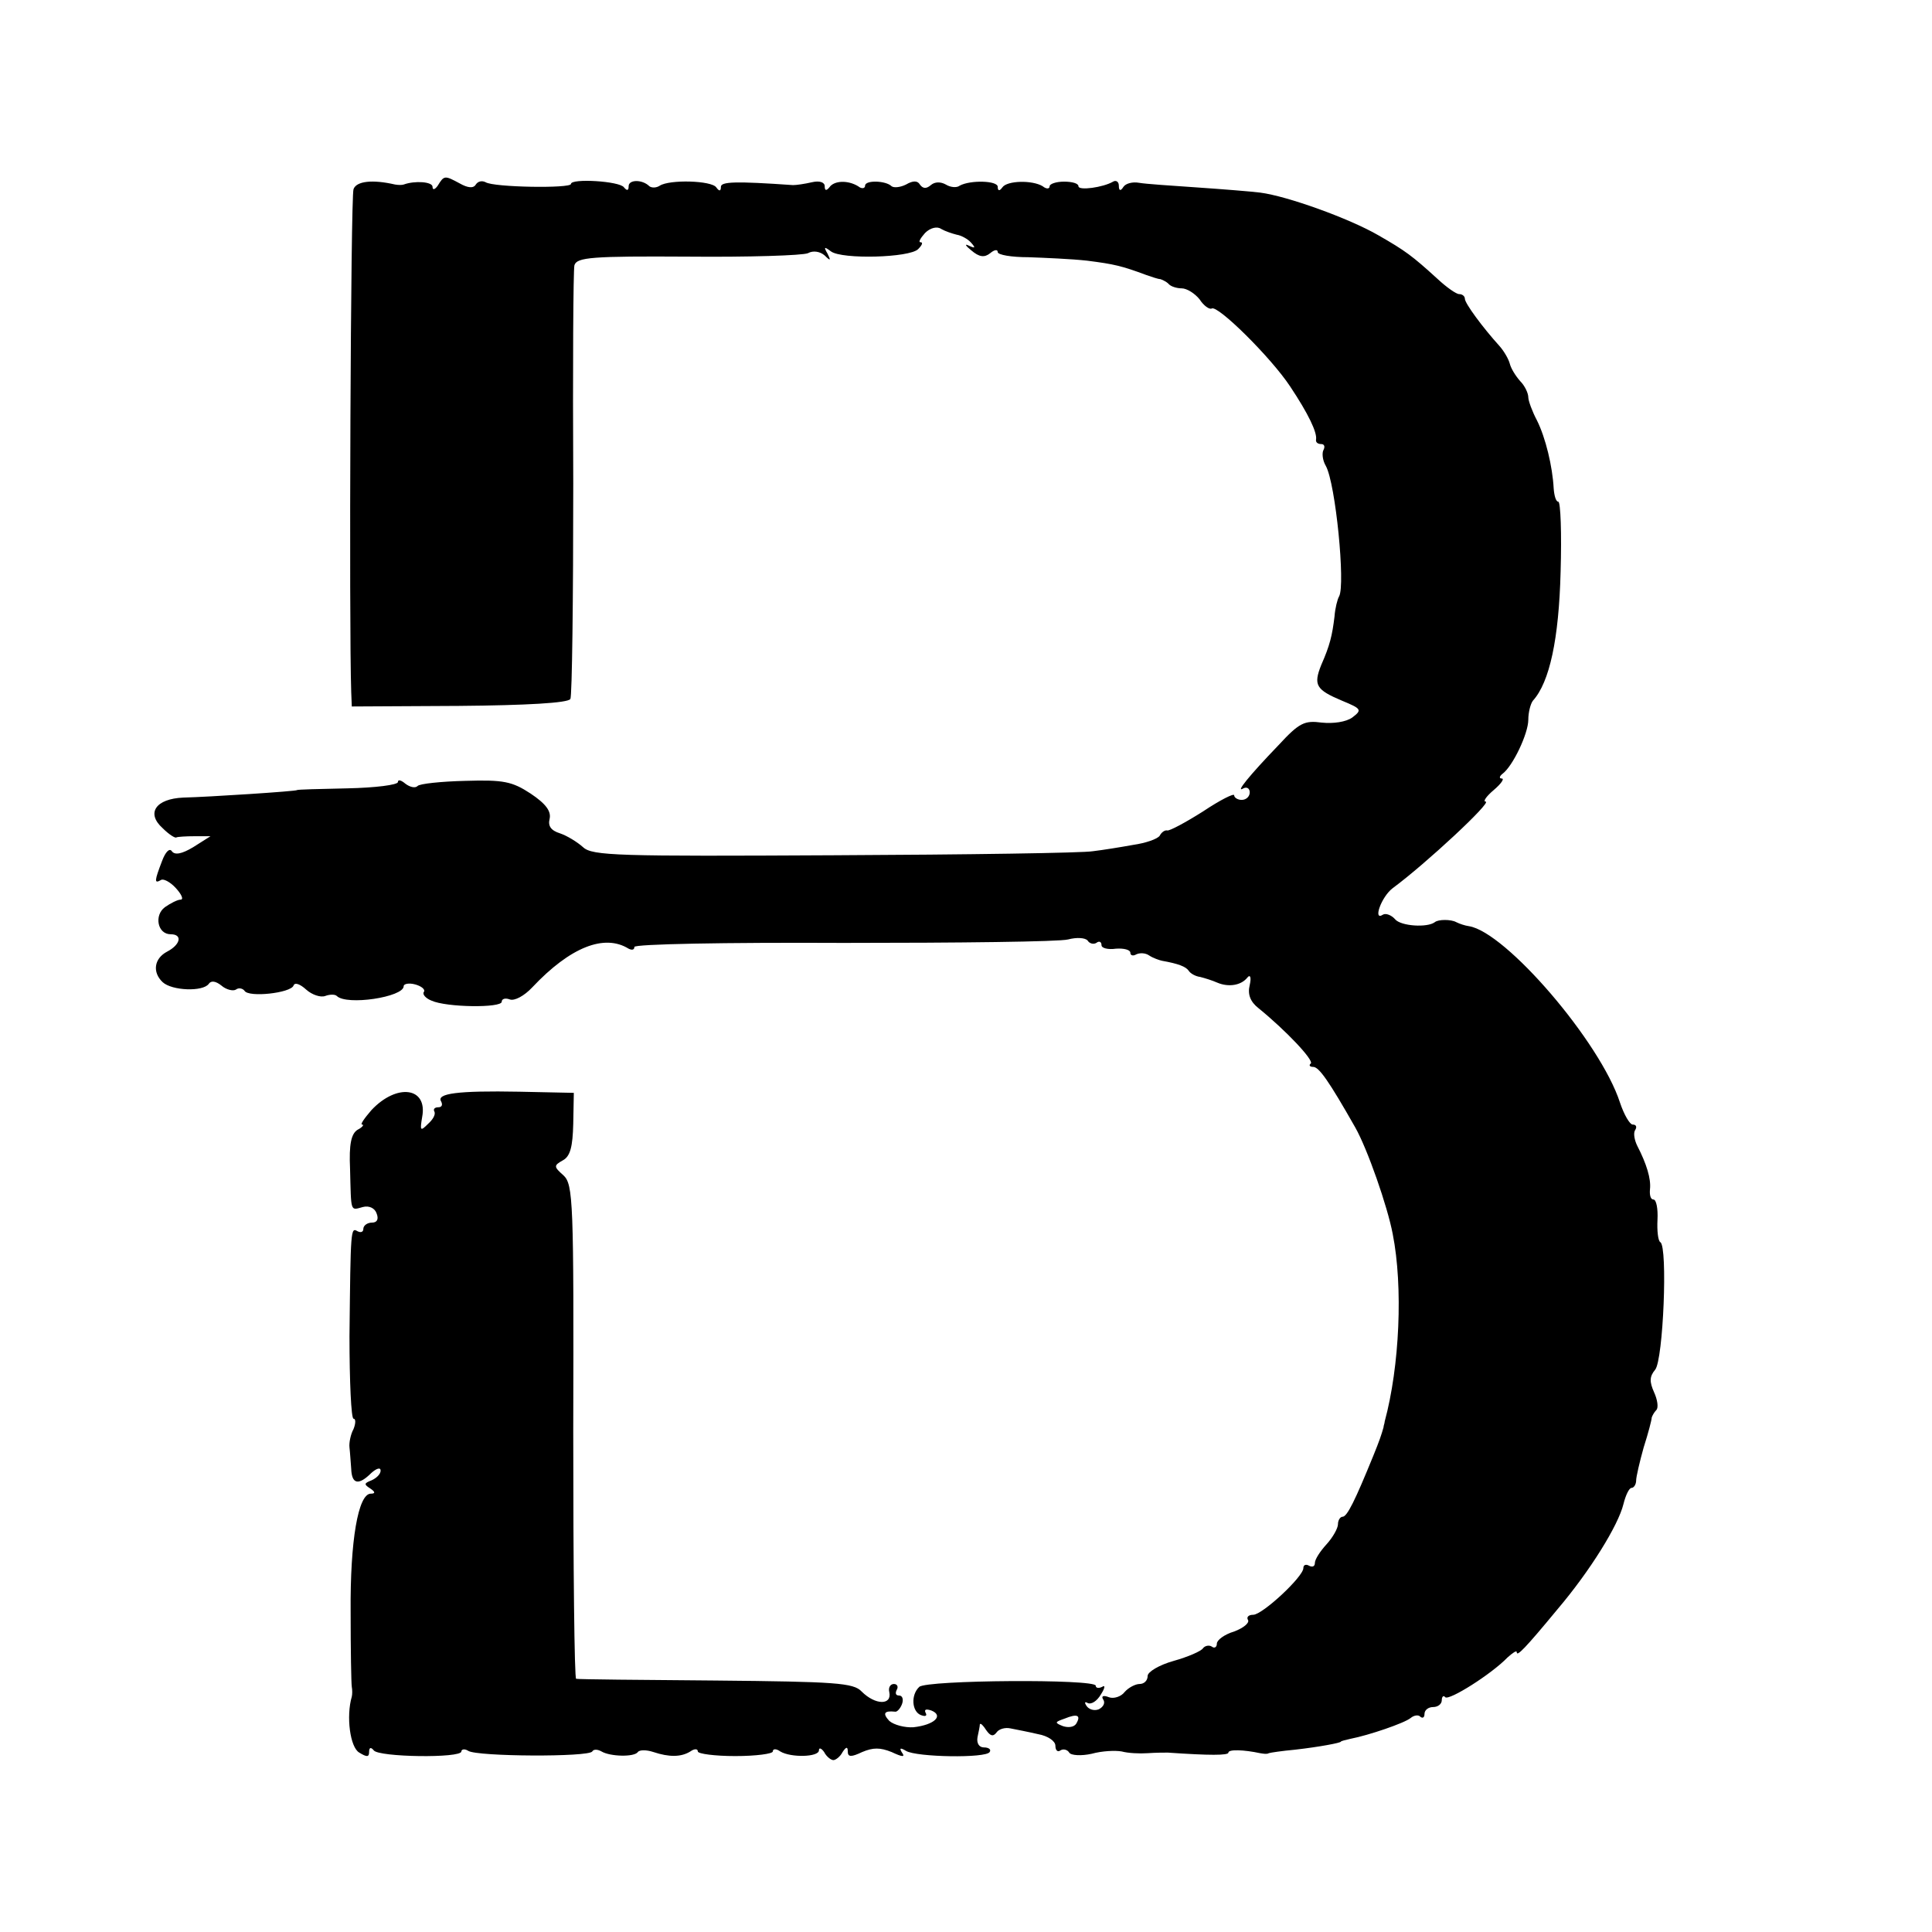 <?xml version="1.0" standalone="no"?>
<!DOCTYPE svg PUBLIC "-//W3C//DTD SVG 20010904//EN"
 "http://www.w3.org/TR/2001/REC-SVG-20010904/DTD/svg10.dtd">
<svg version="1.0" xmlns="http://www.w3.org/2000/svg"
 width="335pt" height="335pt" viewBox="0 0 335 335"
 preserveAspectRatio="xMidYMid meet">
<g transform="translate(0,335) scale(0.1,-0.1)"
fill="#000000" stroke="none">
<path d="M613 3022 c-5 -12 -8 -758 -4 -872 l1 -25 186 1 c116 1 189 5 193 12
3 5 5 174 5 374 -1 199 0 370 2 378 4 14 31 16 197 15 105 -1 199 2 208 6 9 5
21 3 29 -4 10 -10 11 -9 5 3 -7 12 -6 13 6 4 19 -14 136 -11 151 4 7 7 9 12 4
12 -4 0 0 7 8 16 9 9 21 12 28 7 7 -4 19 -8 27 -10 7 -1 19 -7 25 -14 8 -9 7
-10 -4 -5 -8 4 -6 0 4 -8 14 -12 23 -13 33 -5 7 6 13 7 13 2 0 -5 24 -9 53 -9
28 -1 75 -3 102 -6 47 -6 60 -9 103 -25 9 -3 20 -7 24 -7 3 -1 10 -4 14 -8 4
-5 15 -8 23 -8 9 0 23 -9 31 -19 7 -11 17 -18 21 -16 10 7 103 -85 136 -135
32 -48 47 -80 45 -92 -1 -5 3 -8 9 -8 5 0 7 -4 4 -10 -3 -5 -2 -18 4 -28 17
-31 34 -206 23 -226 -3 -5 -7 -21 -8 -35 -4 -33 -8 -50 -23 -84 -14 -35 -9
-43 36 -62 34 -14 35 -16 18 -29 -11 -8 -33 -11 -53 -9 -30 4 -39 0 -75 -39
-51 -53 -76 -84 -61 -75 6 3 11 0 11 -7 0 -7 -6 -13 -14 -13 -7 0 -13 4 -13 8
0 4 -24 -8 -54 -28 -30 -19 -58 -34 -62 -33 -4 1 -10 -3 -13 -9 -4 -6 -25 -13
-46 -16 -22 -4 -53 -9 -70 -11 -16 -3 -218 -6 -448 -7 -376 -2 -420 -1 -436
14 -10 9 -28 20 -40 24 -16 5 -21 13 -18 25 3 13 -6 26 -33 44 -32 21 -47 24
-113 22 -42 -1 -80 -5 -83 -9 -4 -4 -13 -2 -21 4 -7 6 -13 8 -13 3 0 -5 -39
-10 -88 -11 -48 -1 -87 -2 -87 -3 0 -2 -154 -12 -197 -13 -48 -2 -65 -27 -36
-53 11 -11 22 -18 24 -16 2 1 16 2 32 2 l27 0 -30 -19 c-20 -12 -32 -14 -37
-7 -4 6 -11 -1 -17 -17 -13 -34 -14 -40 -2 -33 4 3 16 -3 26 -14 10 -11 14
-20 8 -20 -5 0 -17 -6 -27 -13 -19 -14 -13 -47 10 -47 21 0 17 -18 -6 -30 -23
-12 -26 -36 -8 -53 16 -15 70 -17 80 -3 4 6 12 5 22 -3 8 -7 20 -10 25 -7 5 4
12 2 15 -2 7 -12 80 -4 85 9 2 6 11 3 22 -7 10 -9 25 -14 33 -11 8 3 17 3 20
0 17 -17 116 -2 116 17 0 4 9 6 20 3 11 -3 18 -9 15 -13 -3 -4 3 -11 13 -15
26 -12 122 -13 122 -2 0 5 6 7 14 4 8 -3 25 6 39 21 66 70 125 93 167 67 6 -3
10 -2 10 3 0 5 156 8 363 7 199 0 374 2 389 6 15 4 30 3 34 -2 3 -5 10 -7 15
-4 5 4 9 2 9 -4 0 -5 11 -8 25 -6 14 1 25 -2 25 -7 0 -5 5 -6 10 -3 6 3 16 3
23 -2 6 -4 17 -8 22 -9 28 -5 41 -10 46 -17 3 -5 12 -10 20 -11 8 -2 21 -6 30
-10 19 -8 41 -5 52 9 5 6 7 0 4 -13 -4 -16 1 -29 15 -40 48 -39 96 -90 91 -96
-4 -3 -2 -6 4 -6 10 0 27 -24 73 -105 21 -37 56 -137 65 -185 18 -91 12 -229
-14 -325 0 -3 -2 -7 -2 -10 -4 -14 -7 -23 -18 -50 -31 -76 -45 -105 -53 -105
-4 0 -8 -6 -8 -13 0 -7 -9 -23 -20 -35 -11 -12 -20 -26 -20 -32 0 -6 -4 -8
-10 -5 -5 3 -10 2 -10 -4 0 -15 -71 -81 -87 -81 -8 0 -12 -4 -9 -9 3 -5 -8
-14 -24 -20 -17 -5 -30 -15 -30 -21 0 -6 -4 -9 -9 -5 -5 3 -12 1 -15 -3 -3 -5
-26 -15 -51 -22 -25 -7 -45 -19 -45 -26 0 -8 -6 -14 -14 -14 -7 0 -19 -6 -26
-14 -6 -8 -19 -12 -27 -9 -10 4 -14 2 -10 -4 4 -6 0 -13 -8 -17 -8 -3 -17 0
-21 6 -4 6 -3 8 2 5 6 -3 16 3 23 15 7 11 8 17 2 13 -6 -3 -11 -2 -11 2 0 12
-293 10 -306 -2 -15 -14 -13 -43 3 -49 8 -3 11 -1 8 4 -3 6 1 7 10 4 22 -9 5
-25 -31 -29 -15 -1 -34 4 -42 11 -12 13 -9 18 10 16 3 -1 9 5 12 13 3 8 1 15
-5 15 -6 0 -7 4 -4 10 3 5 1 10 -5 10 -6 0 -10 -6 -8 -14 5 -23 -24 -23 -48 1
-14 15 -45 17 -253 19 -130 1 -239 2 -242 3 -3 0 -5 193 -5 429 1 400 0 428
-17 444 -17 15 -17 17 -1 26 13 7 17 24 18 63 l1 54 -95 2 c-106 2 -144 -3
-135 -17 3 -6 1 -10 -5 -10 -6 0 -9 -3 -7 -7 3 -5 -2 -14 -11 -22 -13 -13 -14
-12 -10 12 10 52 -44 59 -88 12 -12 -14 -20 -25 -16 -25 4 0 0 -5 -8 -9 -11
-7 -15 -25 -13 -68 2 -76 0 -72 22 -66 11 3 21 -2 24 -11 4 -10 1 -16 -8 -16
-8 0 -15 -5 -15 -11 0 -5 -4 -7 -10 -4 -12 7 -12 5 -14 -182 0 -79 3 -143 7
-143 4 0 4 -8 0 -18 -5 -9 -8 -24 -7 -32 1 -8 2 -25 3 -37 1 -27 13 -29 35 -7
9 8 16 10 16 4 0 -6 -7 -13 -16 -17 -13 -5 -13 -7 -2 -14 9 -6 9 -9 1 -9 -22
0 -36 -82 -35 -205 0 -66 1 -124 2 -130 1 -5 1 -13 0 -17 -10 -34 -3 -88 13
-97 13 -8 17 -8 17 1 0 8 3 9 8 3 8 -12 152 -14 152 -2 0 4 6 5 12 1 16 -10
209 -11 215 -1 2 4 9 4 16 0 15 -9 57 -10 63 -1 3 4 15 4 27 0 27 -9 48 -9 64
1 7 5 13 5 13 0 0 -4 29 -8 65 -8 36 0 65 4 65 8 0 5 6 5 13 0 18 -11 67 -10
67 2 0 5 4 4 9 -3 4 -8 12 -14 16 -14 4 0 12 6 16 14 6 9 9 10 9 1 0 -10 6
-10 25 -1 19 8 31 8 51 0 19 -9 24 -9 18 -1 -5 8 -3 9 7 3 18 -11 139 -13 145
-2 3 4 -1 8 -10 8 -8 0 -13 7 -11 18 2 9 4 19 4 22 1 3 6 -2 11 -10 7 -10 12
-12 18 -4 4 6 15 9 24 7 10 -2 31 -6 48 -10 17 -3 30 -12 30 -20 0 -8 4 -12 9
-8 5 3 12 1 15 -4 3 -5 21 -6 39 -2 18 5 41 6 52 4 11 -3 31 -4 45 -3 14 1 30
1 35 1 72 -5 105 -5 105 0 0 6 27 5 55 -1 6 -1 12 -2 15 0 3 1 23 4 45 6 44 5
80 12 80 14 0 1 8 3 17 5 31 6 93 27 104 36 6 5 14 6 17 2 4 -3 7 -1 7 5 0 7
7 12 15 12 8 0 15 5 15 12 0 6 3 9 6 5 7 -6 80 40 108 69 9 8 16 13 16 9 0 -8
14 6 71 75 56 66 105 145 114 182 4 16 10 28 14 28 4 0 8 6 8 13 0 6 6 32 13
57 8 25 14 48 14 52 1 3 4 9 8 13 4 4 2 18 -4 31 -8 18 -8 27 2 39 14 17 22
213 9 221 -4 2 -6 20 -5 39 1 19 -2 35 -7 35 -5 0 -7 8 -6 18 2 18 -6 44 -22
75 -5 10 -7 22 -4 27 4 6 2 10 -4 10 -5 0 -15 17 -22 38 -34 105 -198 296
-262 306 -7 1 -16 4 -22 7 -9 5 -31 5 -37 0 -13 -10 -59 -7 -69 5 -6 7 -16 11
-21 8 -18 -12 -3 31 17 46 57 42 173 150 161 150 -5 0 1 9 14 20 13 11 19 20
14 20 -5 0 -4 4 1 8 18 13 45 70 45 94 0 13 4 28 8 33 29 32 45 107 48 223 2
67 0 122 -4 122 -4 0 -7 10 -8 23 -2 38 -14 88 -29 118 -8 15 -15 34 -15 40 0
7 -6 20 -14 28 -8 9 -16 22 -18 30 -2 8 -10 22 -18 31 -29 32 -60 74 -60 82 0
4 -4 8 -10 8 -5 0 -22 12 -37 26 -45 41 -56 49 -103 76 -50 29 -158 68 -205
74 -16 2 -66 6 -110 9 -44 3 -89 6 -100 8 -11 2 -23 -1 -27 -7 -5 -8 -8 -7 -8
2 0 7 -5 10 -10 7 -17 -10 -60 -16 -60 -8 0 5 -11 8 -25 8 -14 0 -25 -4 -25
-8 0 -5 -6 -5 -12 0 -18 11 -62 10 -70 -2 -5 -7 -8 -6 -8 1 0 11 -48 12 -66 2
-5 -4 -16 -3 -24 2 -9 5 -19 5 -26 -1 -8 -7 -14 -6 -19 1 -4 7 -12 7 -24 0
-10 -5 -21 -6 -25 -3 -10 10 -46 11 -46 1 0 -5 -6 -6 -12 -1 -18 11 -42 10
-50 -2 -5 -6 -8 -6 -8 2 0 7 -9 10 -22 7 -13 -3 -27 -5 -33 -5 -100 7 -125 6
-125 -3 0 -8 -3 -8 -8 -1 -8 12 -81 14 -98 3 -6 -4 -14 -4 -18 -1 -12 12 -36
12 -36 0 0 -8 -3 -8 -8 -2 -7 11 -92 16 -92 6 0 -8 -134 -6 -148 3 -6 3 -13 2
-17 -4 -4 -7 -14 -6 -28 2 -26 14 -27 14 -38 -4 -5 -7 -9 -8 -9 -2 0 9 -31 11
-50 4 -3 -1 -9 -1 -15 0 -39 9 -67 6 -72 -8z m1253 -2661 c-4 -6 -14 -7 -23
-4 -15 6 -14 7 3 13 22 9 29 6 20 -9z"/>
</g>
</svg>
